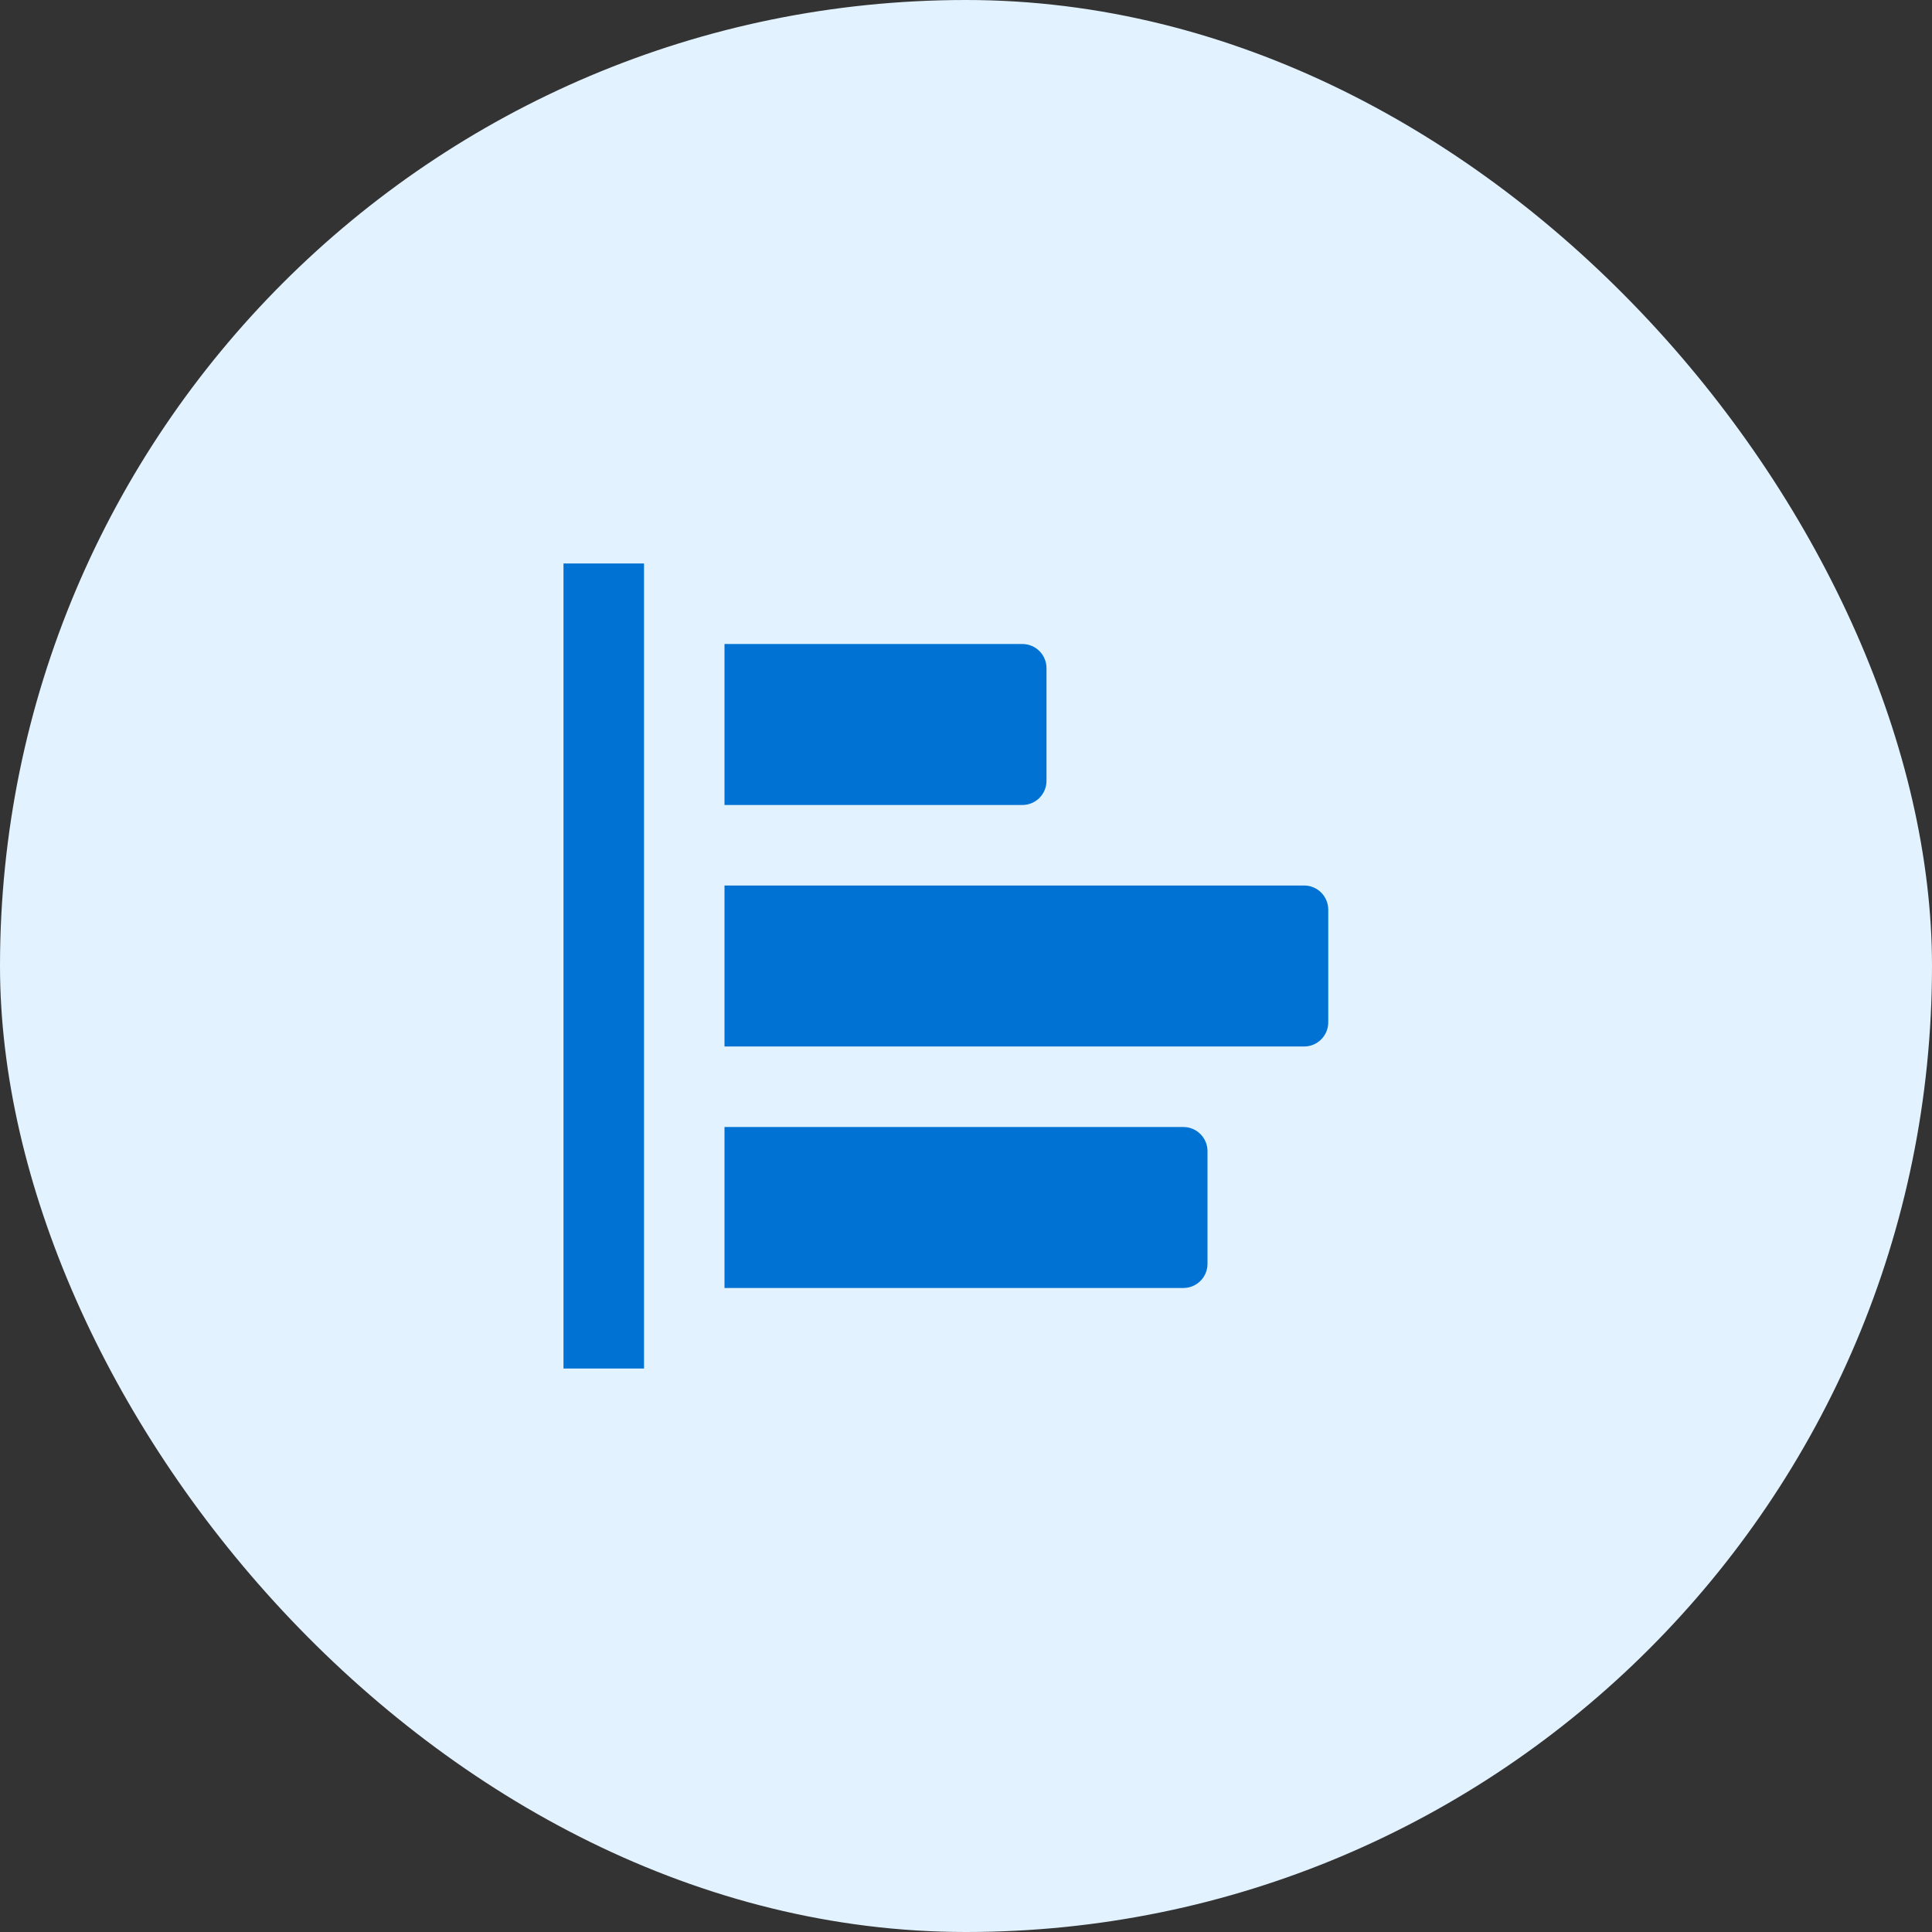 <svg width="80" height="80" viewBox="0 0 80 80" fill="none" xmlns="http://www.w3.org/2000/svg">
<rect x="0" y="0" width="80" height="80" fill="#333333" stroke="none"/>
<rect width="80" height="80" rx="40" fill="#E2F2FF"/>
<path fill-rule="evenodd" clip-rule="evenodd" d="M26.667 23.333H23.333V56.667H26.667V23.333ZM42.333 26.667H30V33.333H42.333C42.886 33.333 43.333 32.886 43.333 32.333V27.667C43.333 27.114 42.886 26.667 42.333 26.667ZM30 46.667H49C49.552 46.667 50 47.114 50 47.667V52.333C50 52.886 49.552 53.333 49 53.333H30V46.667ZM54 36.667H30V43.333H54C54.552 43.333 55 42.886 55 42.333V37.667C55 37.114 54.552 36.667 54 36.667Z" fill="#0072D3"/>
</svg>

